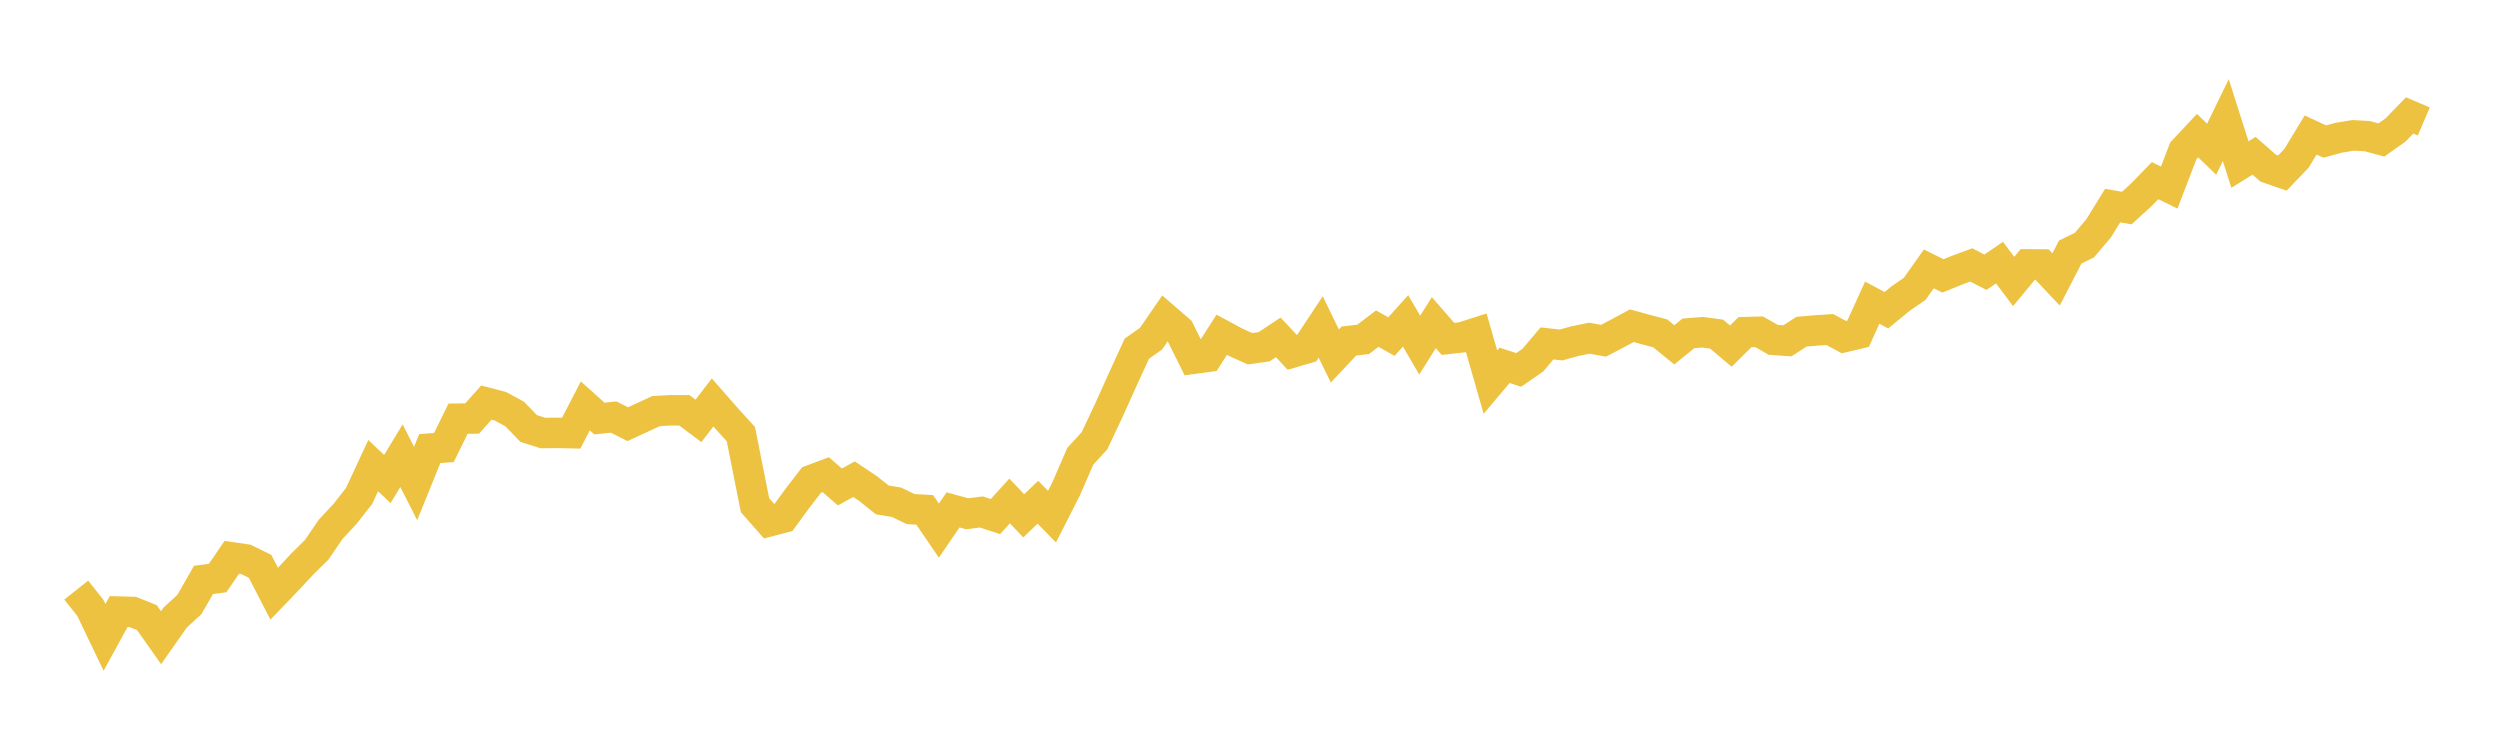 <svg width="164" height="48" xmlns="http://www.w3.org/2000/svg" xmlns:xlink="http://www.w3.org/1999/xlink"><path fill="none" stroke="rgb(237,194,64)" stroke-width="2" d="M5,38.71L5.928,39.878L6.855,41.812L7.783,40.12L8.711,40.145L9.639,40.518L10.566,41.832L11.494,40.508L12.422,39.657L13.349,38.041L14.277,37.92L15.205,36.561L16.133,36.697L17.06,37.15L17.988,38.947L18.916,37.98L19.843,36.984L20.771,36.072L21.699,34.713L22.627,33.721L23.554,32.538L24.482,30.544L25.41,31.425L26.337,29.895L27.265,31.717L28.193,29.427L29.12,29.356L30.048,27.468L30.976,27.453L31.904,26.411L32.831,26.653L33.759,27.156L34.687,28.113L35.614,28.405L36.542,28.395L37.47,28.415L38.398,26.628L39.325,27.458L40.253,27.358L41.181,27.826L42.108,27.398L43.036,26.97L43.964,26.915L44.892,26.915L45.819,27.609L46.747,26.401L47.675,27.458L48.602,28.48L49.53,33.142L50.458,34.199L51.386,33.958L52.313,32.689L53.241,31.486L54.169,31.138L55.096,31.944L56.024,31.436L56.952,32.055L57.88,32.795L58.807,32.946L59.735,33.394L60.663,33.449L61.59,34.809L62.518,33.449L63.446,33.701L64.373,33.585L65.301,33.887L66.229,32.865L67.157,33.837L68.084,32.946L69.012,33.892L69.94,32.065L70.867,29.93L71.795,28.918L72.723,26.955L73.651,24.891L74.578,22.872L75.506,22.217L76.434,20.868L77.361,21.669L78.289,23.536L79.217,23.411L80.145,21.961L81.072,22.459L82,22.877L82.928,22.746L83.855,22.132L84.783,23.124L85.711,22.852L86.639,21.447L87.566,23.355L88.494,22.368L89.422,22.263L90.349,21.558L91.277,22.081L92.205,21.049L93.133,22.64L94.06,21.165L94.988,22.232L95.916,22.127L96.843,21.83L97.771,25.067L98.699,23.964L99.627,24.266L100.554,23.627L101.482,22.53L102.41,22.63L103.337,22.373L104.265,22.187L105.193,22.353L106.12,21.865L107.048,21.367L107.976,21.623L108.904,21.865L109.831,22.62L110.759,21.87L111.687,21.794L112.614,21.92L113.542,22.706L114.47,21.789L115.398,21.764L116.325,22.293L117.253,22.358L118.181,21.759L119.108,21.679L120.036,21.618L120.964,22.117L121.892,21.895L122.819,19.856L123.747,20.35L124.675,19.589L125.602,18.95L126.53,17.641L127.458,18.099L128.386,17.722L129.313,17.379L130.241,17.858L131.169,17.228L132.096,18.467L133.024,17.344L133.952,17.349L134.88,18.331L135.807,16.533L136.735,16.08L137.663,14.988L138.59,13.488L139.518,13.649L140.446,12.803L141.373,11.851L142.301,12.305L143.229,9.888L144.157,8.896L145.084,9.787L146.012,7.879L146.94,10.794L147.867,10.22L148.795,11.031L149.723,11.353L150.651,10.386L151.578,8.856L152.506,9.284L153.434,9.032L154.361,8.881L155.289,8.931L156.217,9.183L157.145,8.529L158.072,7.572L159,7.97"></path></svg>